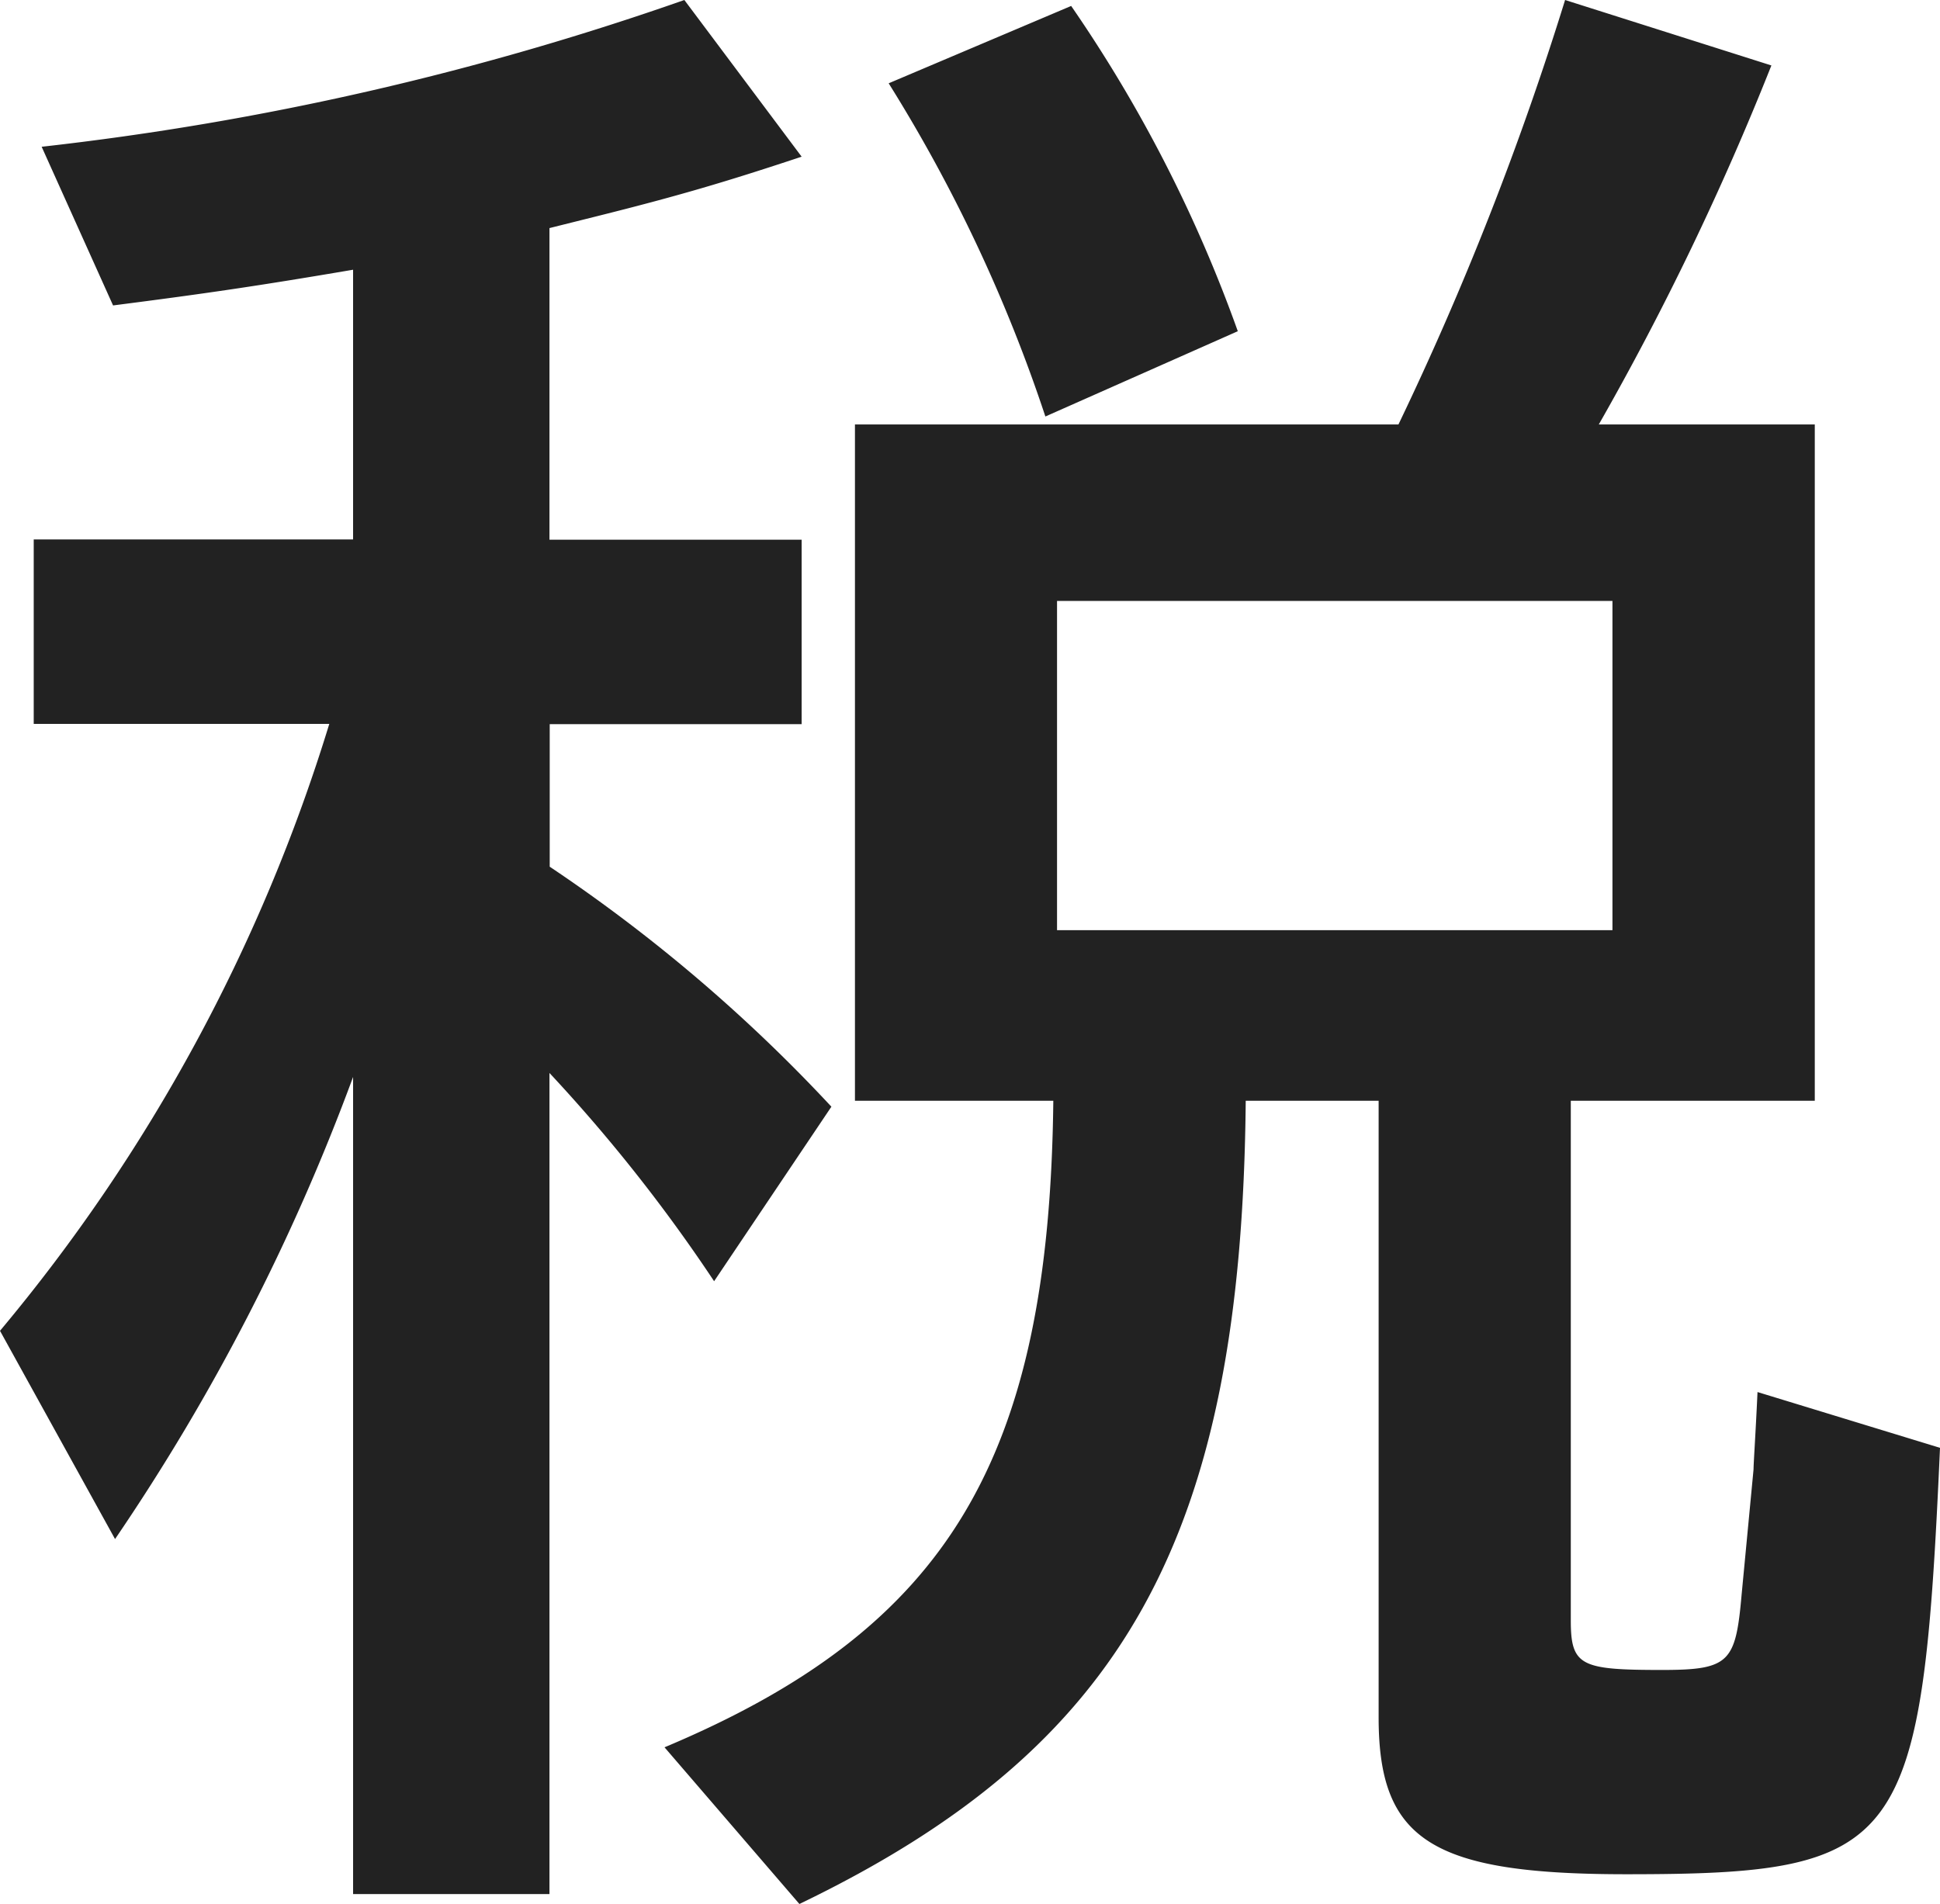 <svg id="zei" xmlns="http://www.w3.org/2000/svg" width="31.296" height="30.72" viewBox="0 0 31.296 30.72">
  <path id="パス_1090" data-name="パス 1090" d="M5.984,3.04H9.152V-10.208a26.032,26.032,0,0,1,2.656,3.36L13.7-9.664a25.838,25.838,0,0,0-4.544-3.872v-2.3h4.064v-2.976H9.152V-23.84l.768-.192c1.28-.32,2.048-.544,3.3-.96L11.328-27.52A47.176,47.176,0,0,1,.96-25.152l1.152,2.56c1.5-.192,2.368-.32,3.872-.576v4.352H.832v2.976H5.6A28.018,28.018,0,0,1,.288-6.048l1.856,3.36a34.283,34.283,0,0,0,3.84-7.456ZM20.256-22.176a22.635,22.635,0,0,0-2.688-5.248l-2.944,1.248A24.878,24.878,0,0,1,17.152-20.8ZM17.28-9.76c-.064,5.792-1.7,8.512-6.272,10.432L13.184,3.2c5.248-2.528,7.136-5.92,7.2-12.96h2.144V.192c0,1.984.864,2.528,4,2.528,4.48,0,4.768-.416,5.056-6.88l-2.944-.9c-.032.7-.064,1.152-.064,1.248l-.192,2.016C28.288-.7,28.192-.576,27.1-.576c-1.312,0-1.472-.064-1.472-.8V-9.76h3.936V-20.672H26.08a45.765,45.765,0,0,0,2.784-5.792L25.536-27.52a50.06,50.06,0,0,1-2.688,6.848H14.08V-9.76ZM26.3-12.512h-8.96v-5.312H26.3Z" transform="translate(-0.288 27.52)" fill="#222"/>
</svg>
